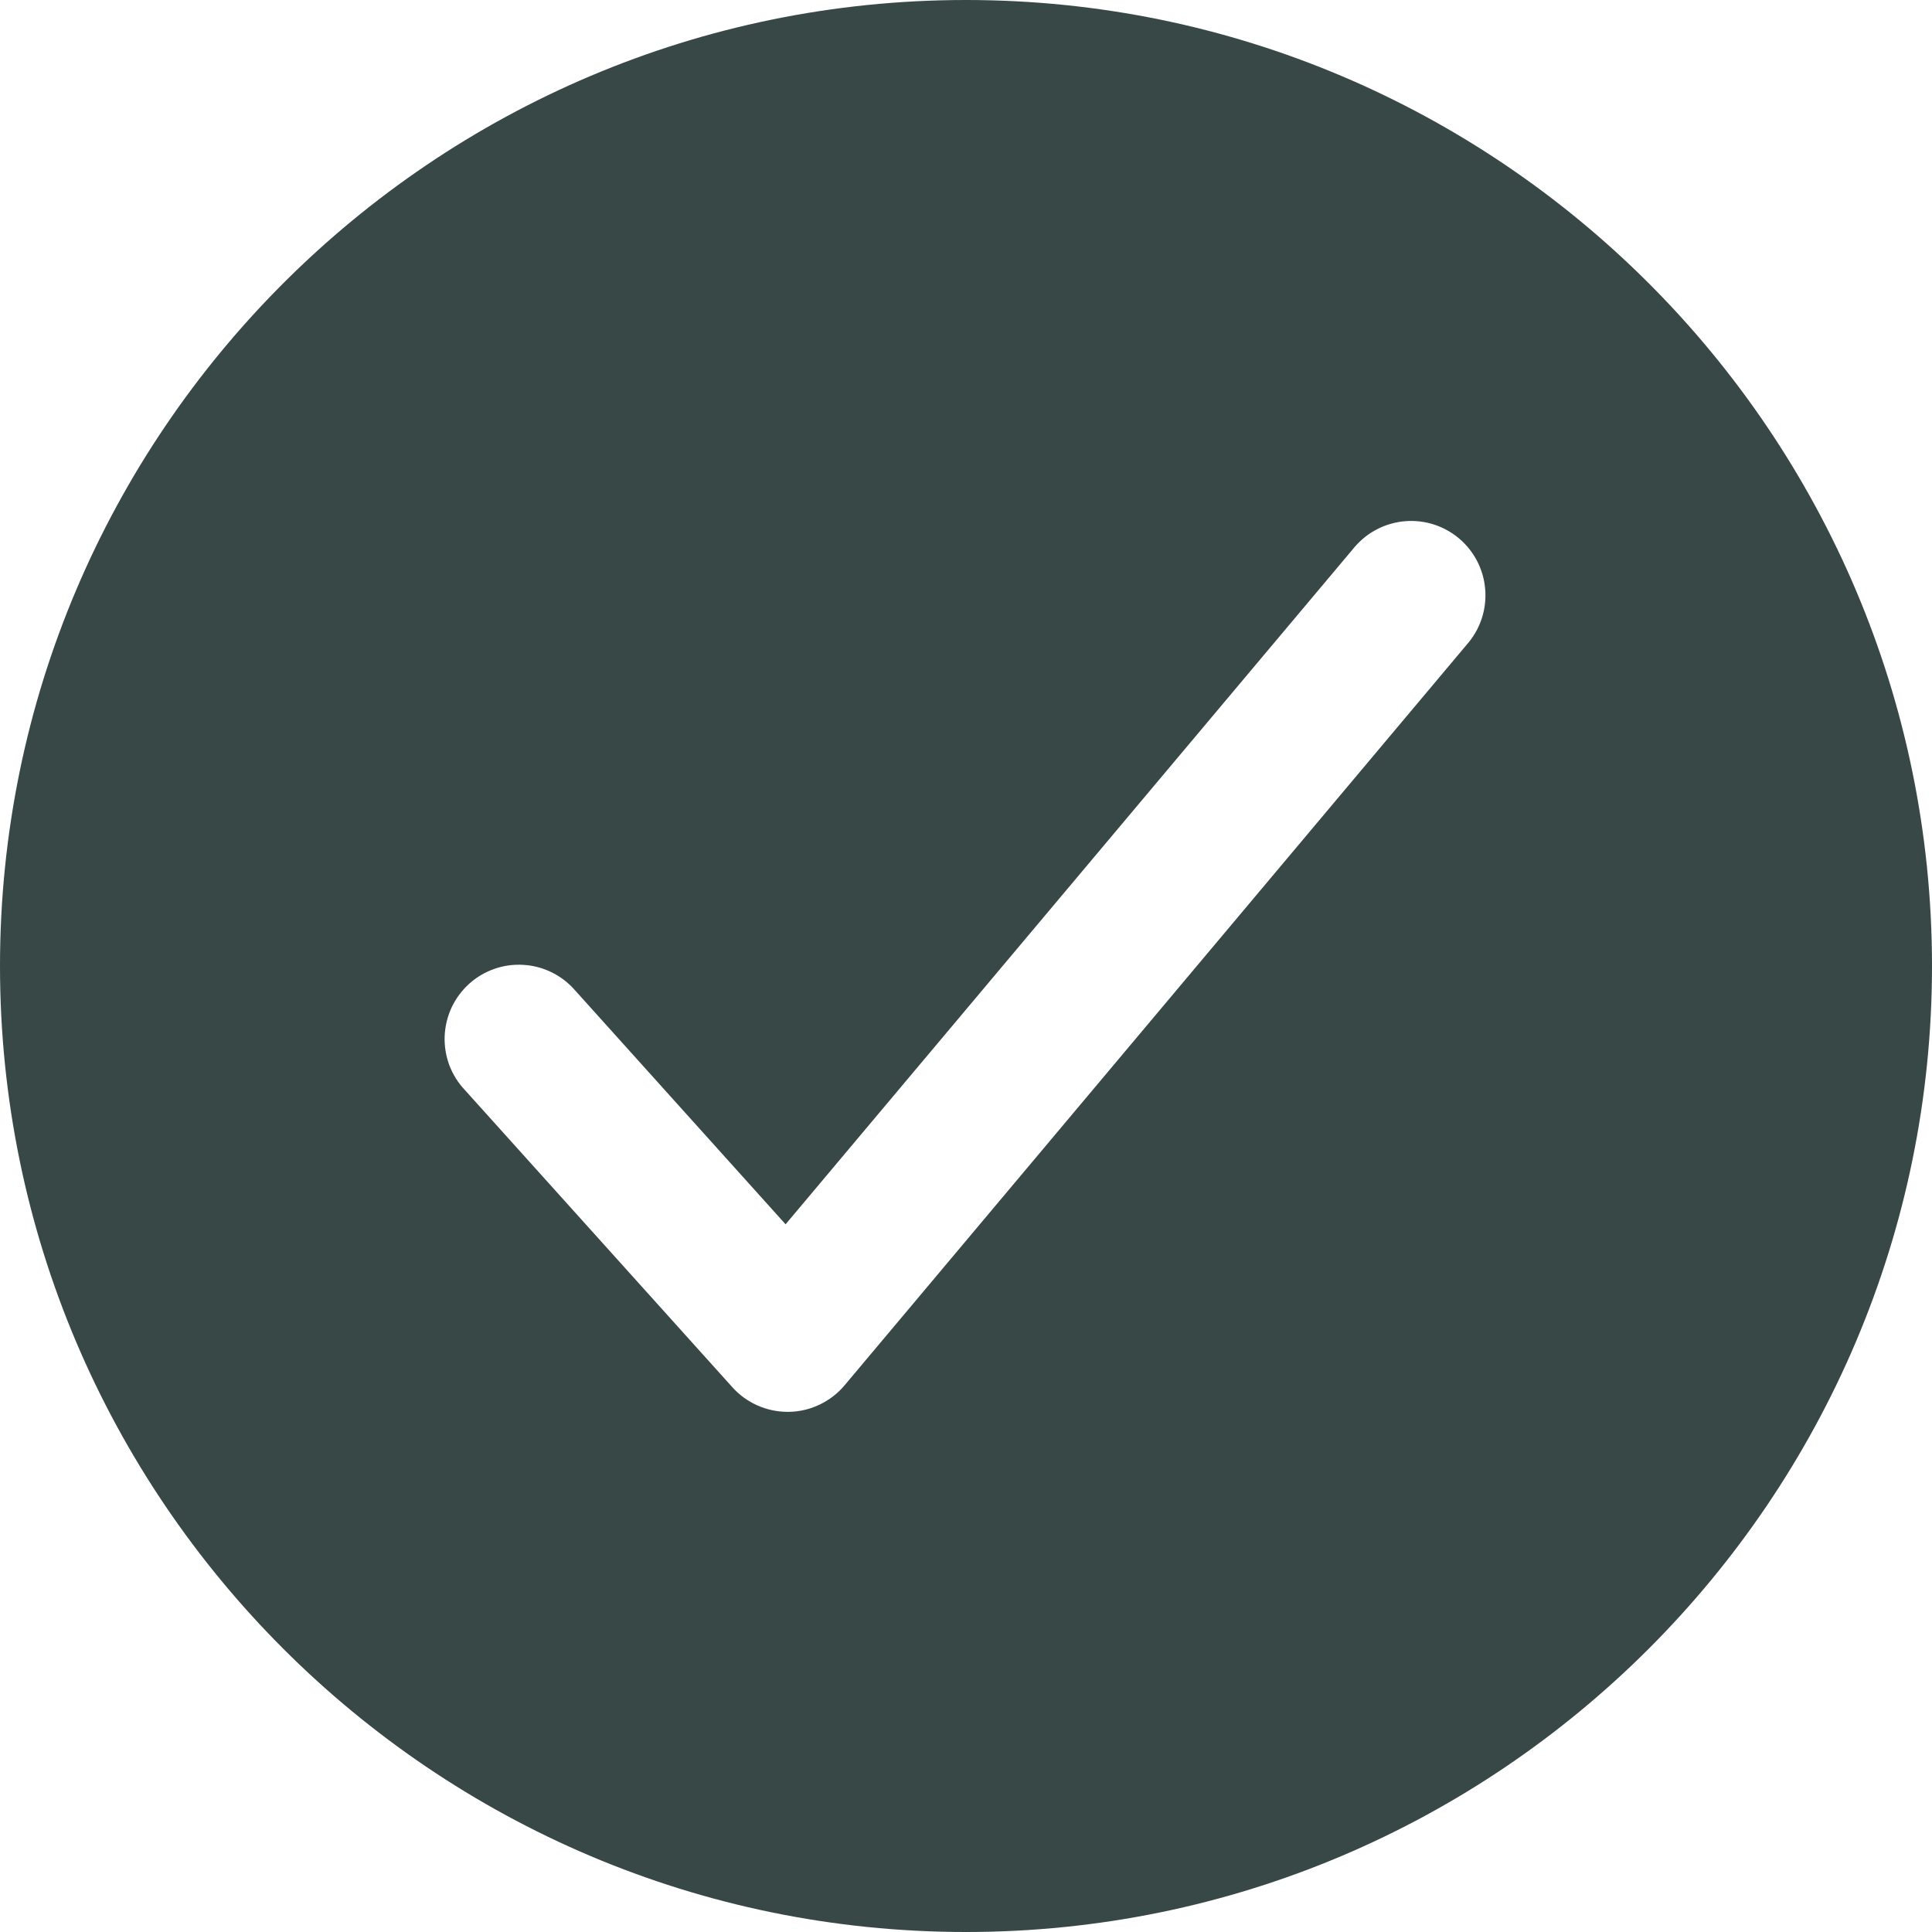 <svg width="26" height="26" viewBox="0 0 26 26" fill="none" xmlns="http://www.w3.org/2000/svg">
<path d="M13 0C5.832 0 0 5.832 0 13C0 20.168 5.832 26 13 26C20.168 26 26 20.168 26 13C26 5.832 20.168 0 13 0ZM19.766 8.643L11.366 18.643C11.274 18.753 11.159 18.841 11.029 18.903C10.9 18.965 10.759 18.998 10.616 19H10.599C10.459 19 10.32 18.97 10.192 18.913C10.064 18.856 9.949 18.773 9.856 18.669L6.256 14.669C6.164 14.572 6.093 14.457 6.046 14.333C6 14.208 5.979 14.075 5.984 13.942C5.99 13.809 6.022 13.678 6.078 13.557C6.135 13.437 6.215 13.329 6.314 13.239C6.413 13.15 6.529 13.082 6.655 13.038C6.781 12.994 6.914 12.976 7.047 12.985C7.18 12.993 7.31 13.028 7.43 13.088C7.549 13.147 7.655 13.23 7.742 13.331L10.572 16.476L18.234 7.357C18.406 7.158 18.649 7.035 18.911 7.014C19.173 6.993 19.433 7.076 19.634 7.245C19.835 7.414 19.962 7.656 19.986 7.917C20.011 8.179 19.932 8.44 19.766 8.643Z" fill="#374846"/>
</svg>
